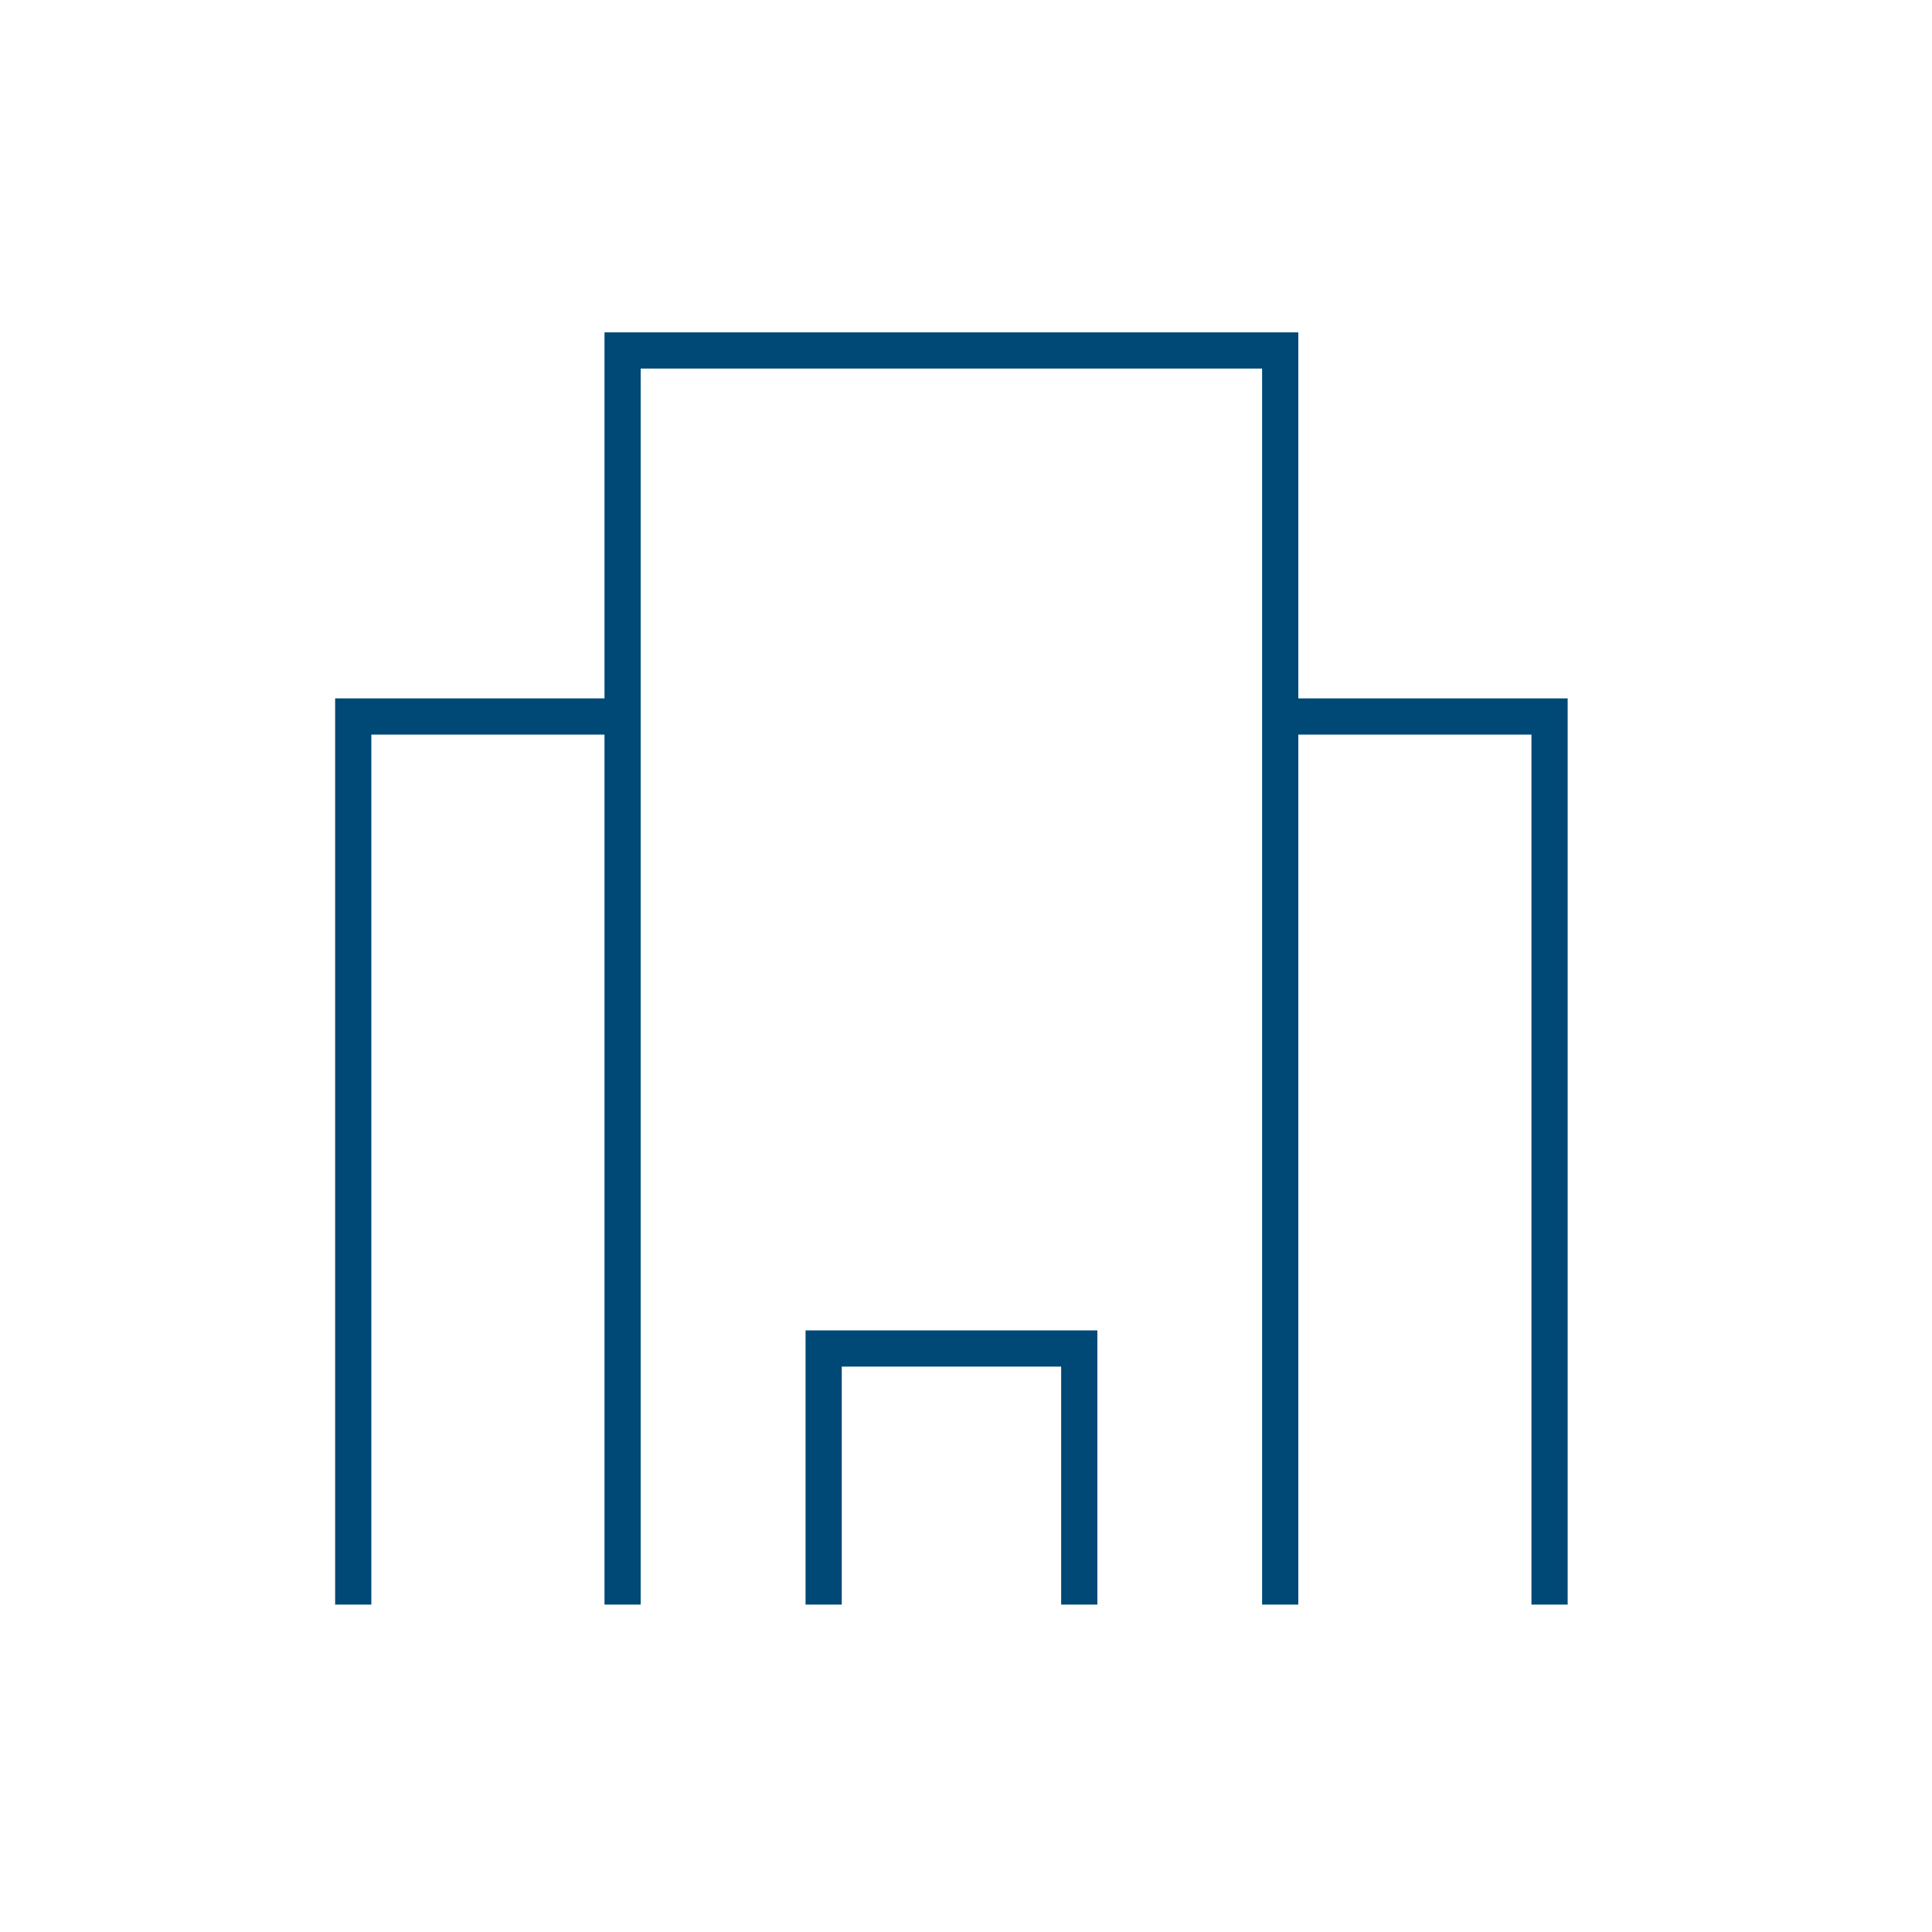 <?xml version="1.0" encoding="UTF-8"?><svg id="a" xmlns="http://www.w3.org/2000/svg" viewBox="0 0 160.09 160.09"><defs><style>.b{fill:#004876;}</style></defs><polygon class="b" points="66.75 132.96 69.75 132.96 69.75 113.24 87.93 113.24 87.93 132.96 90.93 132.96 90.93 110.24 66.75 110.24 66.75 132.96"/><polygon class="b" points="107.58 57.87 107.58 27.54 50.09 27.54 50.09 57.87 27.77 57.87 27.77 132.96 30.77 132.96 30.77 60.87 50.09 60.87 50.09 132.96 53.09 132.96 53.09 30.54 104.58 30.54 104.58 132.96 107.58 132.96 107.58 60.87 126.9 60.87 126.9 132.96 129.9 132.96 129.9 57.87 107.58 57.87"/></svg>